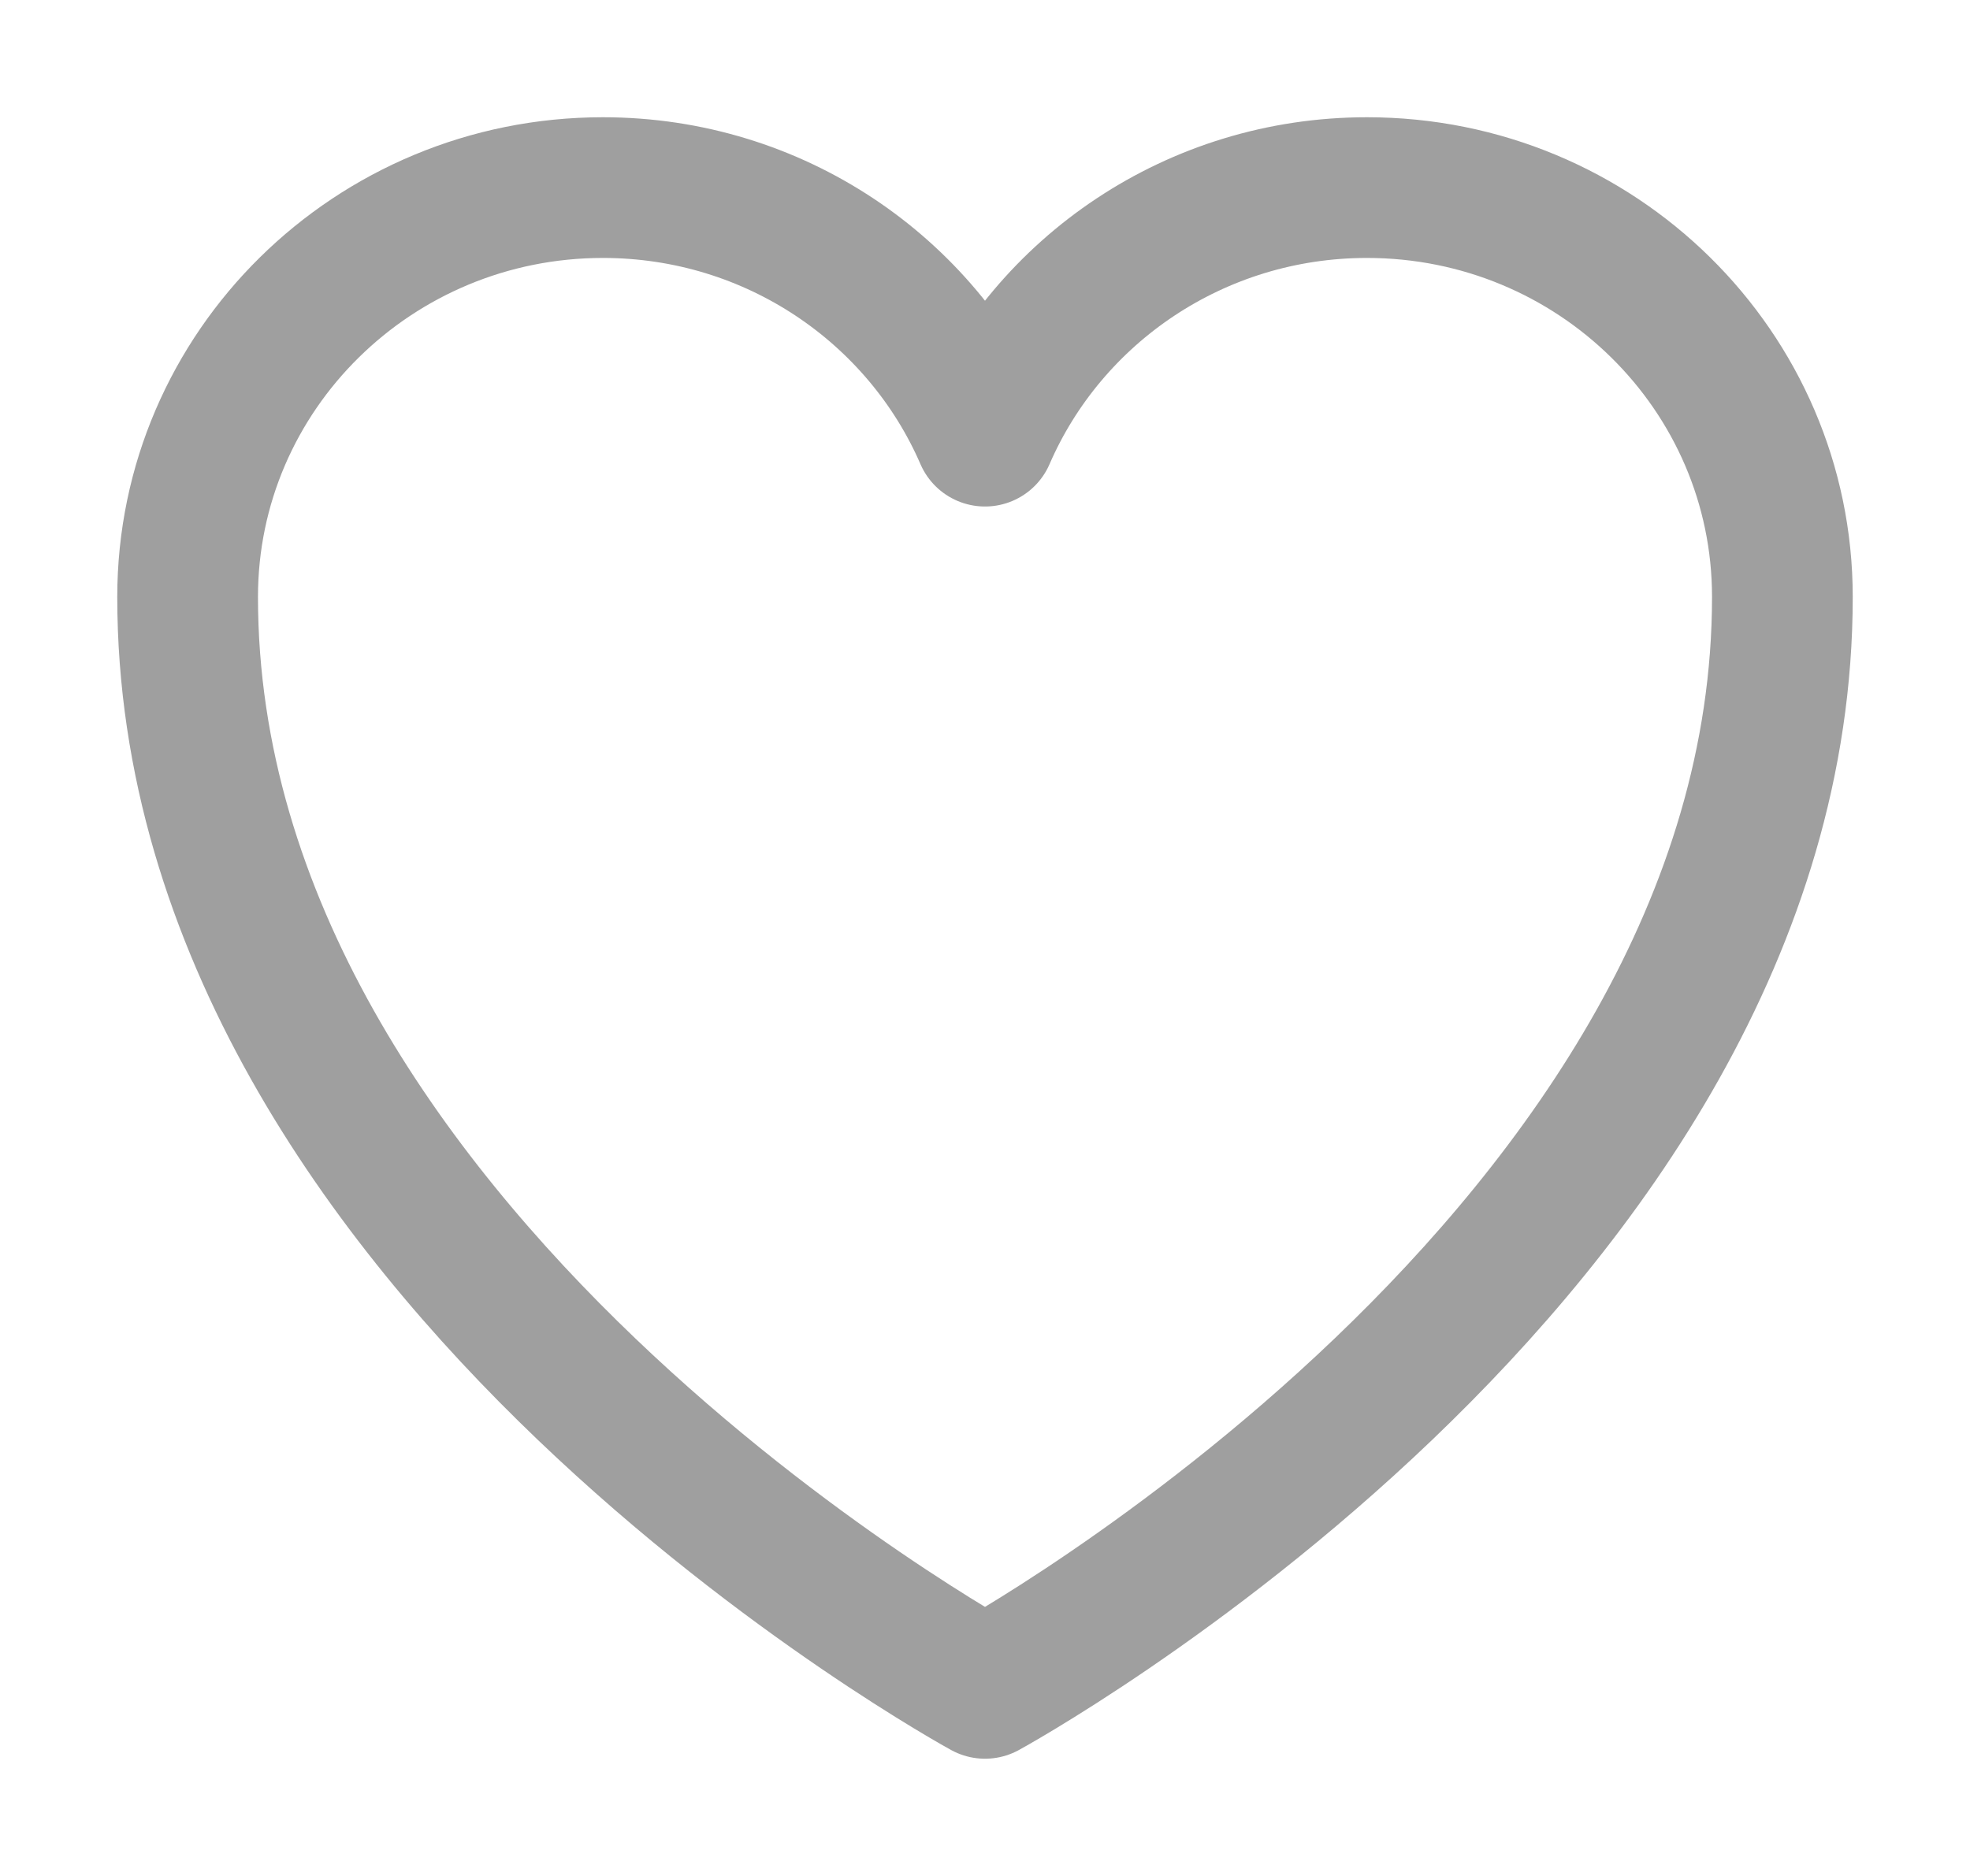 <svg width="21" height="20" viewBox="0 0 21 20" fill="none" xmlns="http://www.w3.org/2000/svg">
    <path d="M19 6.364C19 3.954 17.018 2 14.572 2C12.745 2 11.175 3.092 10.5 4.65C9.825 3.092 8.255 2 6.427 2C3.983 2 2 3.954 2 6.364C2 13.365 10.5 18 10.5 18C10.5 18 19 13.365 19 6.364Z" stroke="#9F9F9F" stroke-width="1.5" stroke-linecap="round" stroke-linejoin="round"/>
</svg>